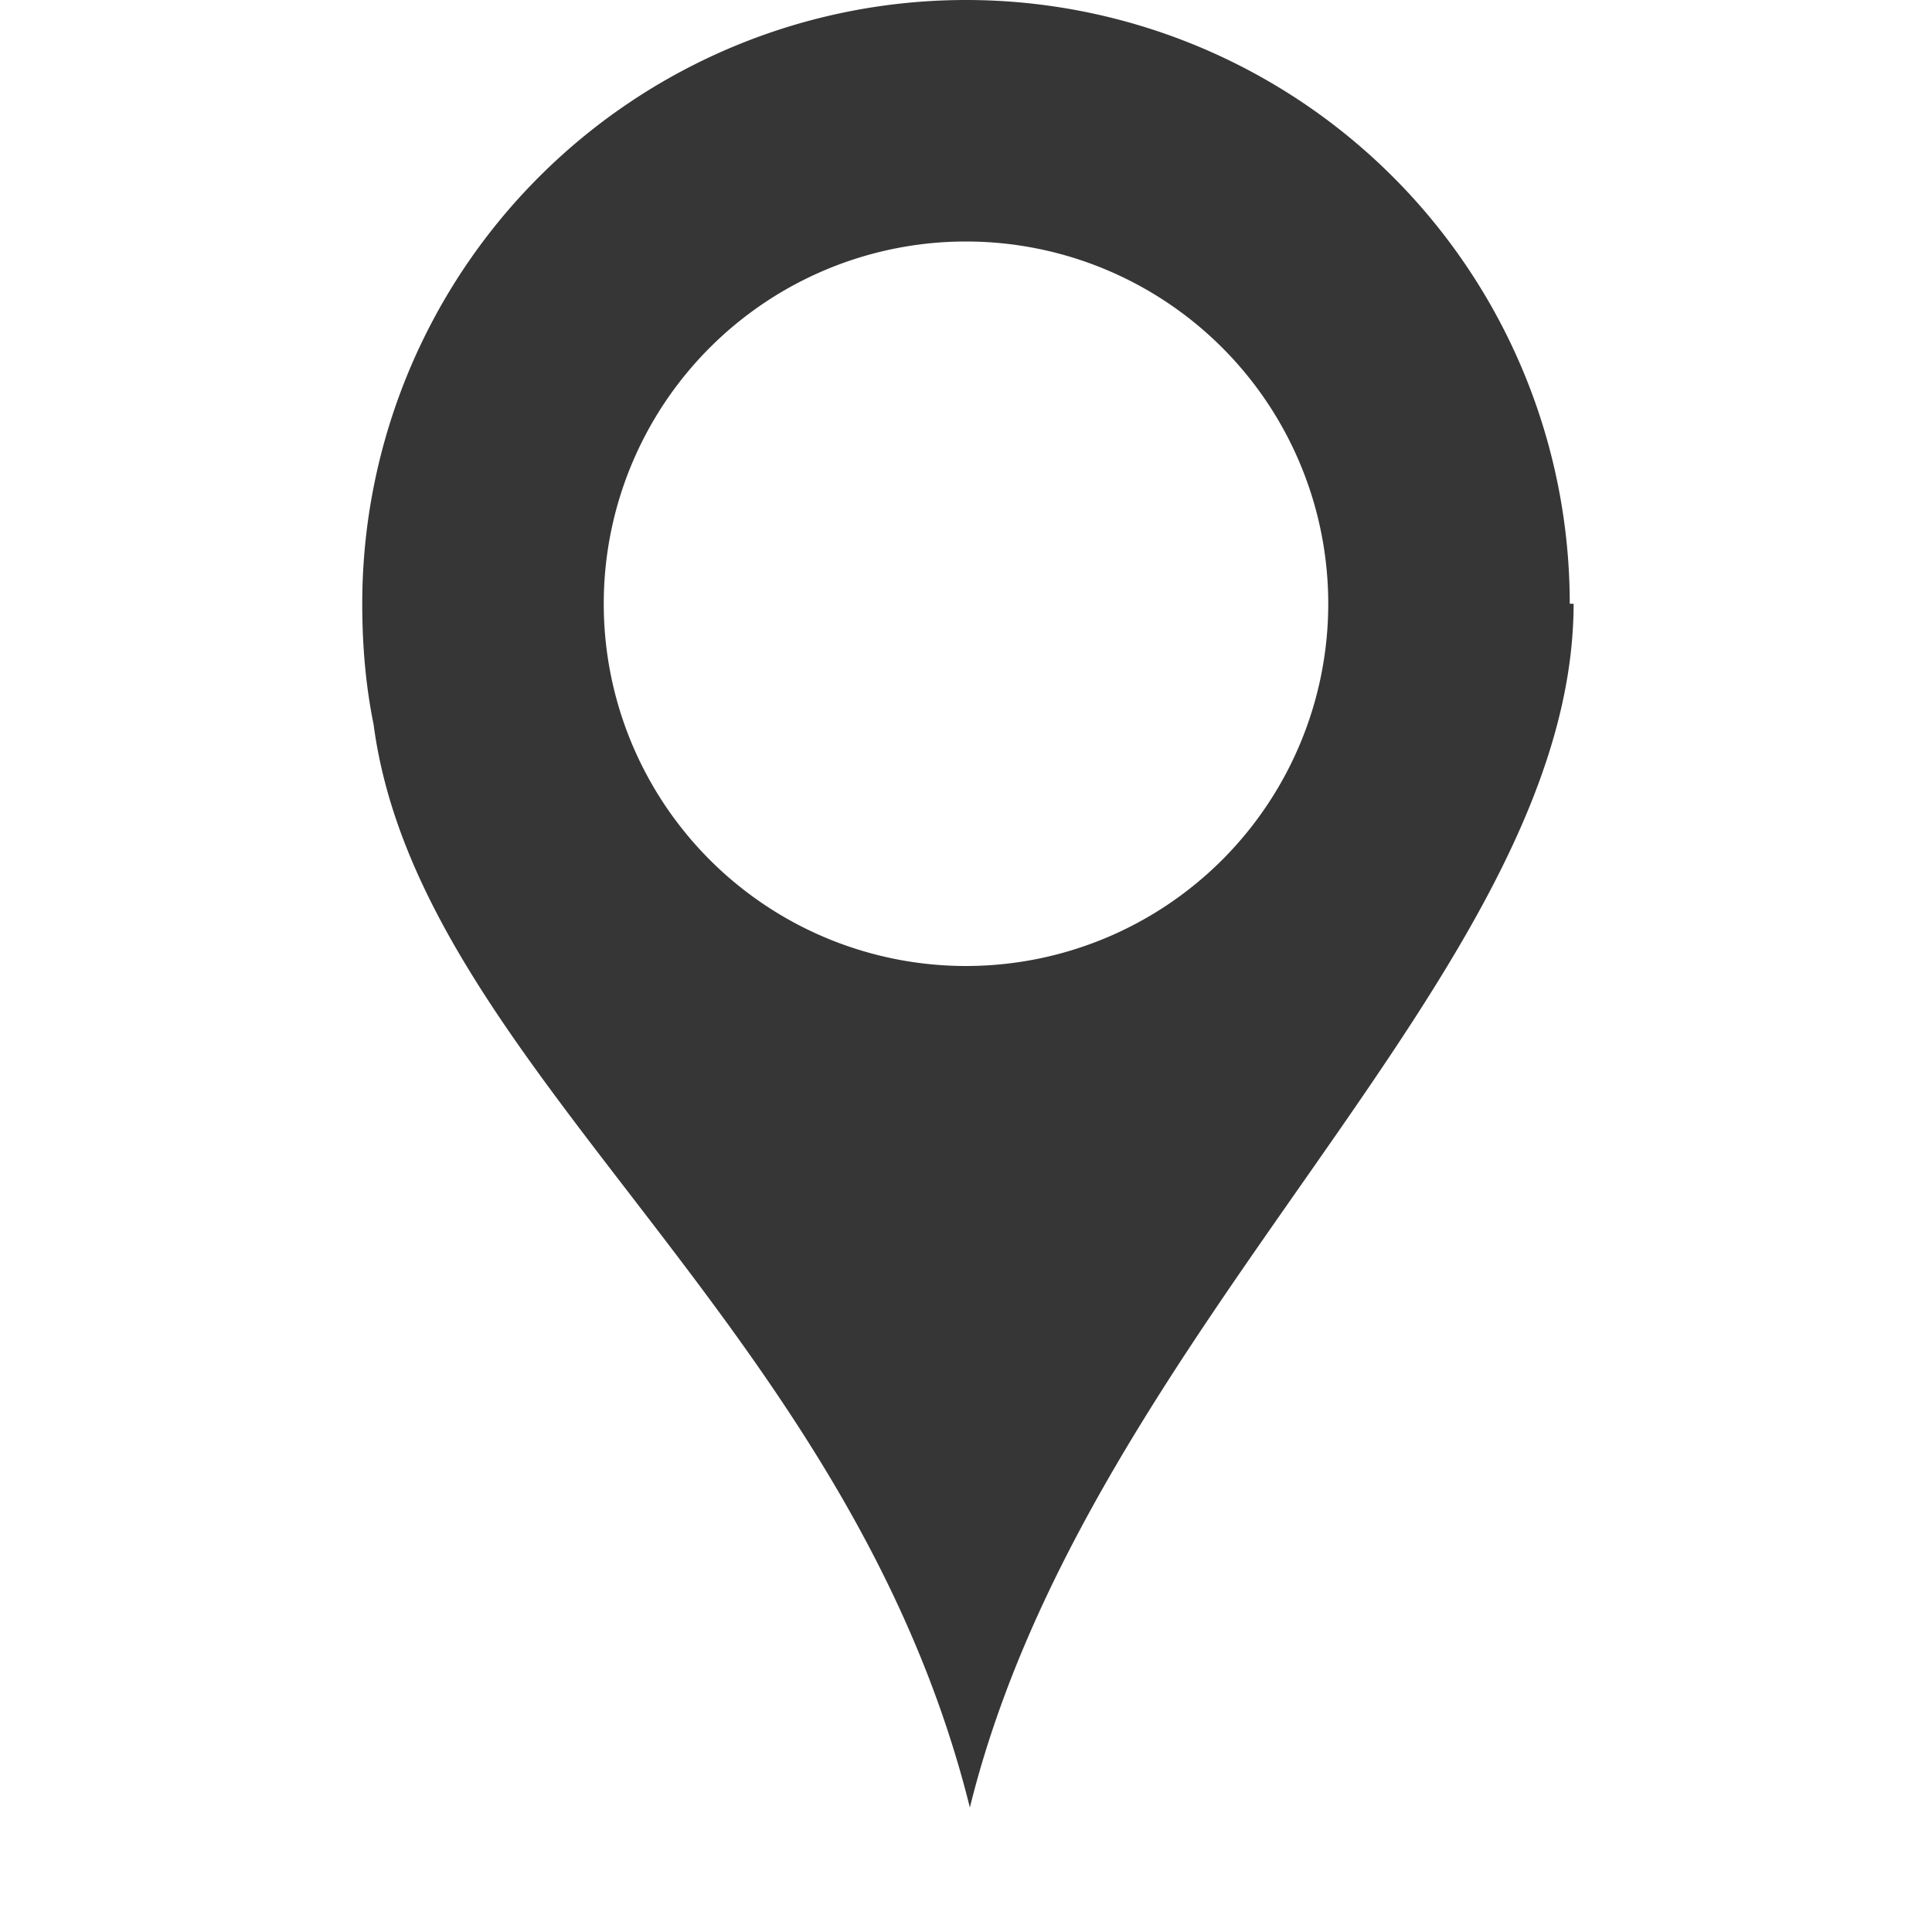 <svg height='16' width='16' xmlns='http://www.w3.org/2000/svg'>
    <g transform='translate(-393 -77)'>
        
        <path color='#000' d='M401 77a5 5 0 0 0-5 5c0 .345.028.675.094 1 .375 2.84 3.933 4.926 4.938 8.969.985-3.986 4.997-6.918 5-9.969H406a5 5 0 0 0-5-5zm0 2a3 3 0 1 1 0 6 3 3 0 0 1 0-6z' fill='#363636' overflow='visible' style='marker:none'/>
    </g>
</svg>
